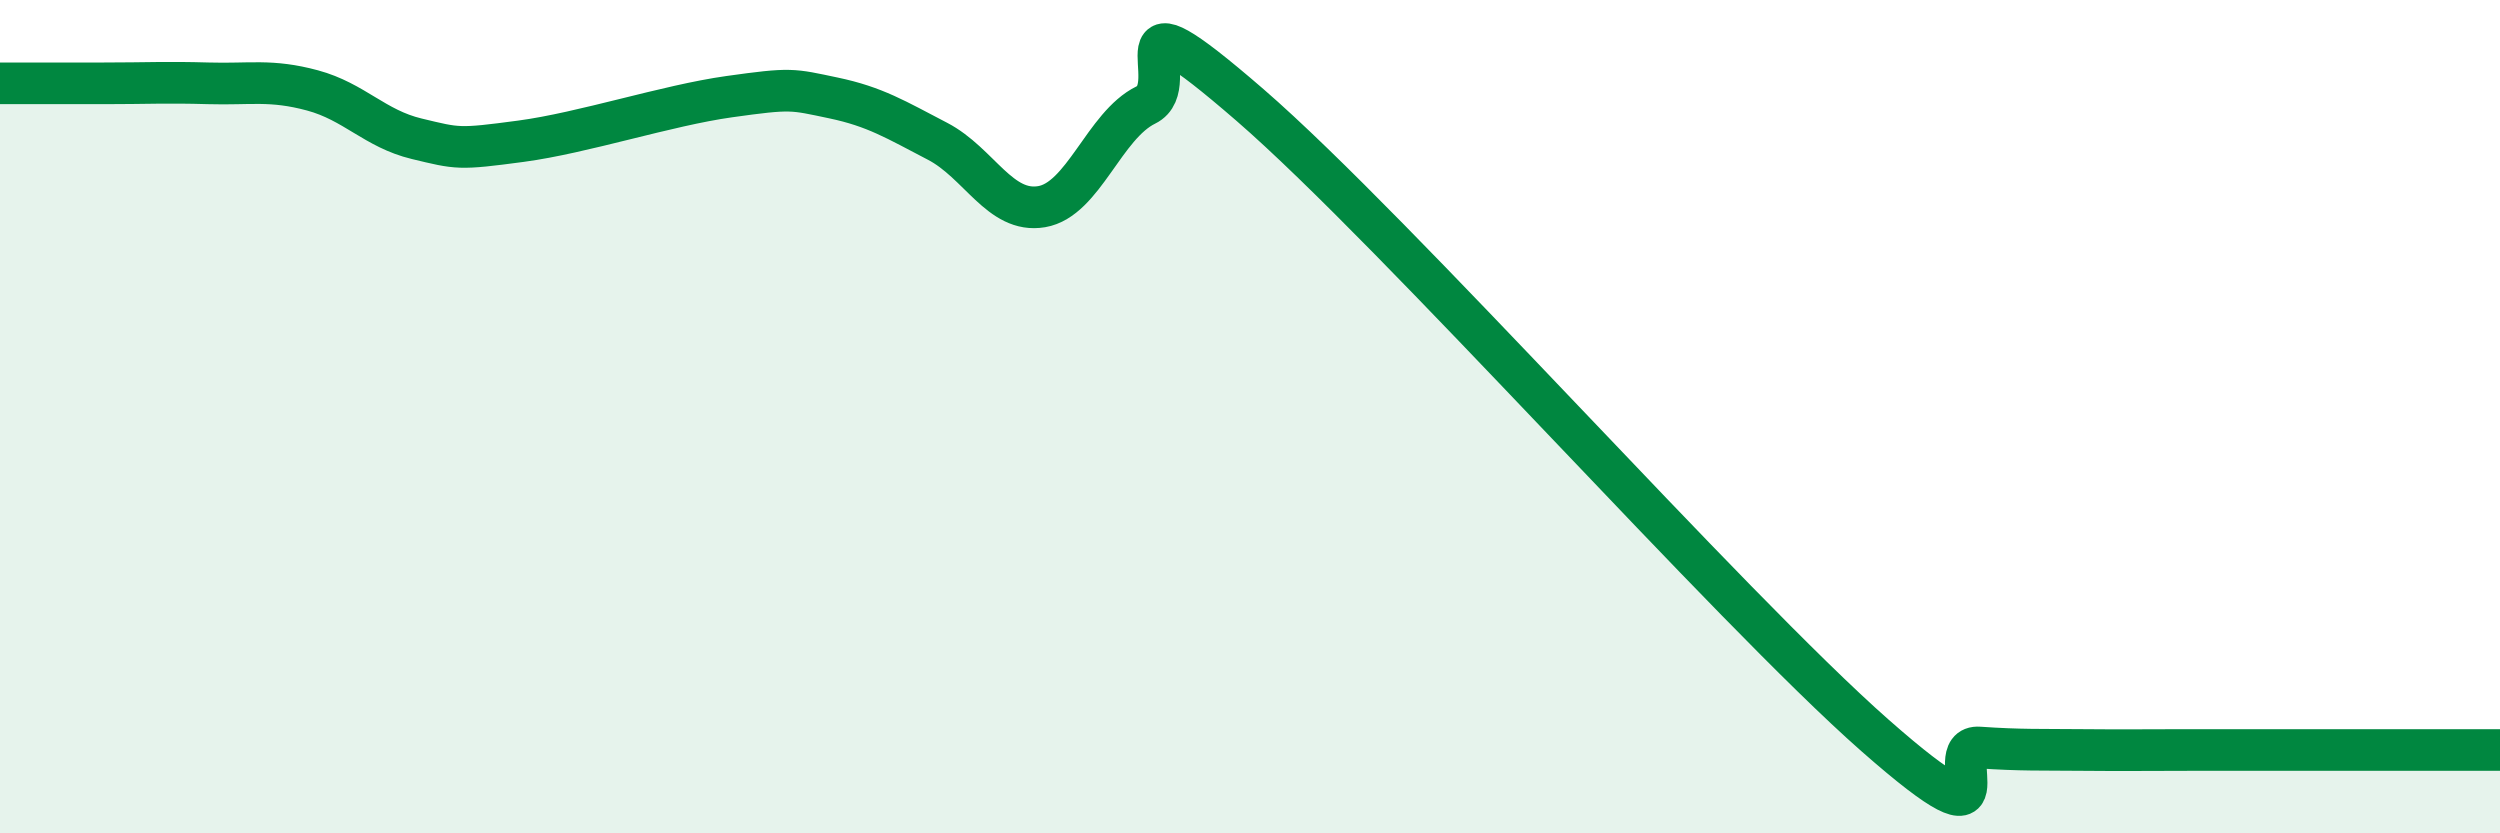
    <svg width="60" height="20" viewBox="0 0 60 20" xmlns="http://www.w3.org/2000/svg">
      <path
        d="M 0,2 C 0.5,2 1.5,2 2.5,2 C 3.5,2 4,1.97 5,2 C 6,2.03 6.5,1.9 7.5,2.17 C 8.5,2.44 9,3.09 10,3.33 C 11,3.57 11,3.59 12.5,3.39 C 14,3.19 16,2.53 17.5,2.32 C 19,2.11 19,2.14 20,2.35 C 21,2.56 21.5,2.87 22.5,3.39 C 23.5,3.91 24,5.13 25,4.96 C 26,4.79 26.5,3.01 27.5,2.52 C 28.5,2.03 26.5,-0.51 30,2.52 C 33.5,5.55 41.5,14.57 45,17.65 C 48.5,20.73 46.5,17.87 47.5,17.94 C 48.5,18.01 49,17.99 50,18 C 51,18.01 51.5,18 52.5,18 C 53.5,18 54,18 55,18 C 56,18 56.5,18 57.5,18 C 58.5,18 59.5,18 60,18L60 20L0 20Z"
        fill="#008740"
        opacity="0.1"
        stroke-linecap="round"
        stroke-linejoin="round"
      />
      <path
        d="M 0,2 C 0.5,2 1.5,2 2.5,2 C 3.5,2 4,1.97 5,2 C 6,2.03 6.5,1.9 7.5,2.17 C 8.5,2.44 9,3.09 10,3.33 C 11,3.57 11,3.59 12.5,3.39 C 14,3.19 16,2.53 17.5,2.32 C 19,2.11 19,2.14 20,2.35 C 21,2.56 21.5,2.87 22.5,3.39 C 23.5,3.91 24,5.13 25,4.96 C 26,4.79 26.5,3.01 27.5,2.52 C 28.5,2.03 26.5,-0.51 30,2.52 C 33.5,5.55 41.5,14.57 45,17.65 C 48.5,20.73 46.5,17.87 47.5,17.94 C 48.5,18.01 49,17.99 50,18 C 51,18.01 51.5,18 52.5,18 C 53.5,18 54,18 55,18 C 56,18 56.5,18 57.5,18 C 58.5,18 59.5,18 60,18"
        stroke="#008740"
        stroke-width="1"
        fill="none"
        stroke-linecap="round"
        stroke-linejoin="round"
      />
    </svg>
  